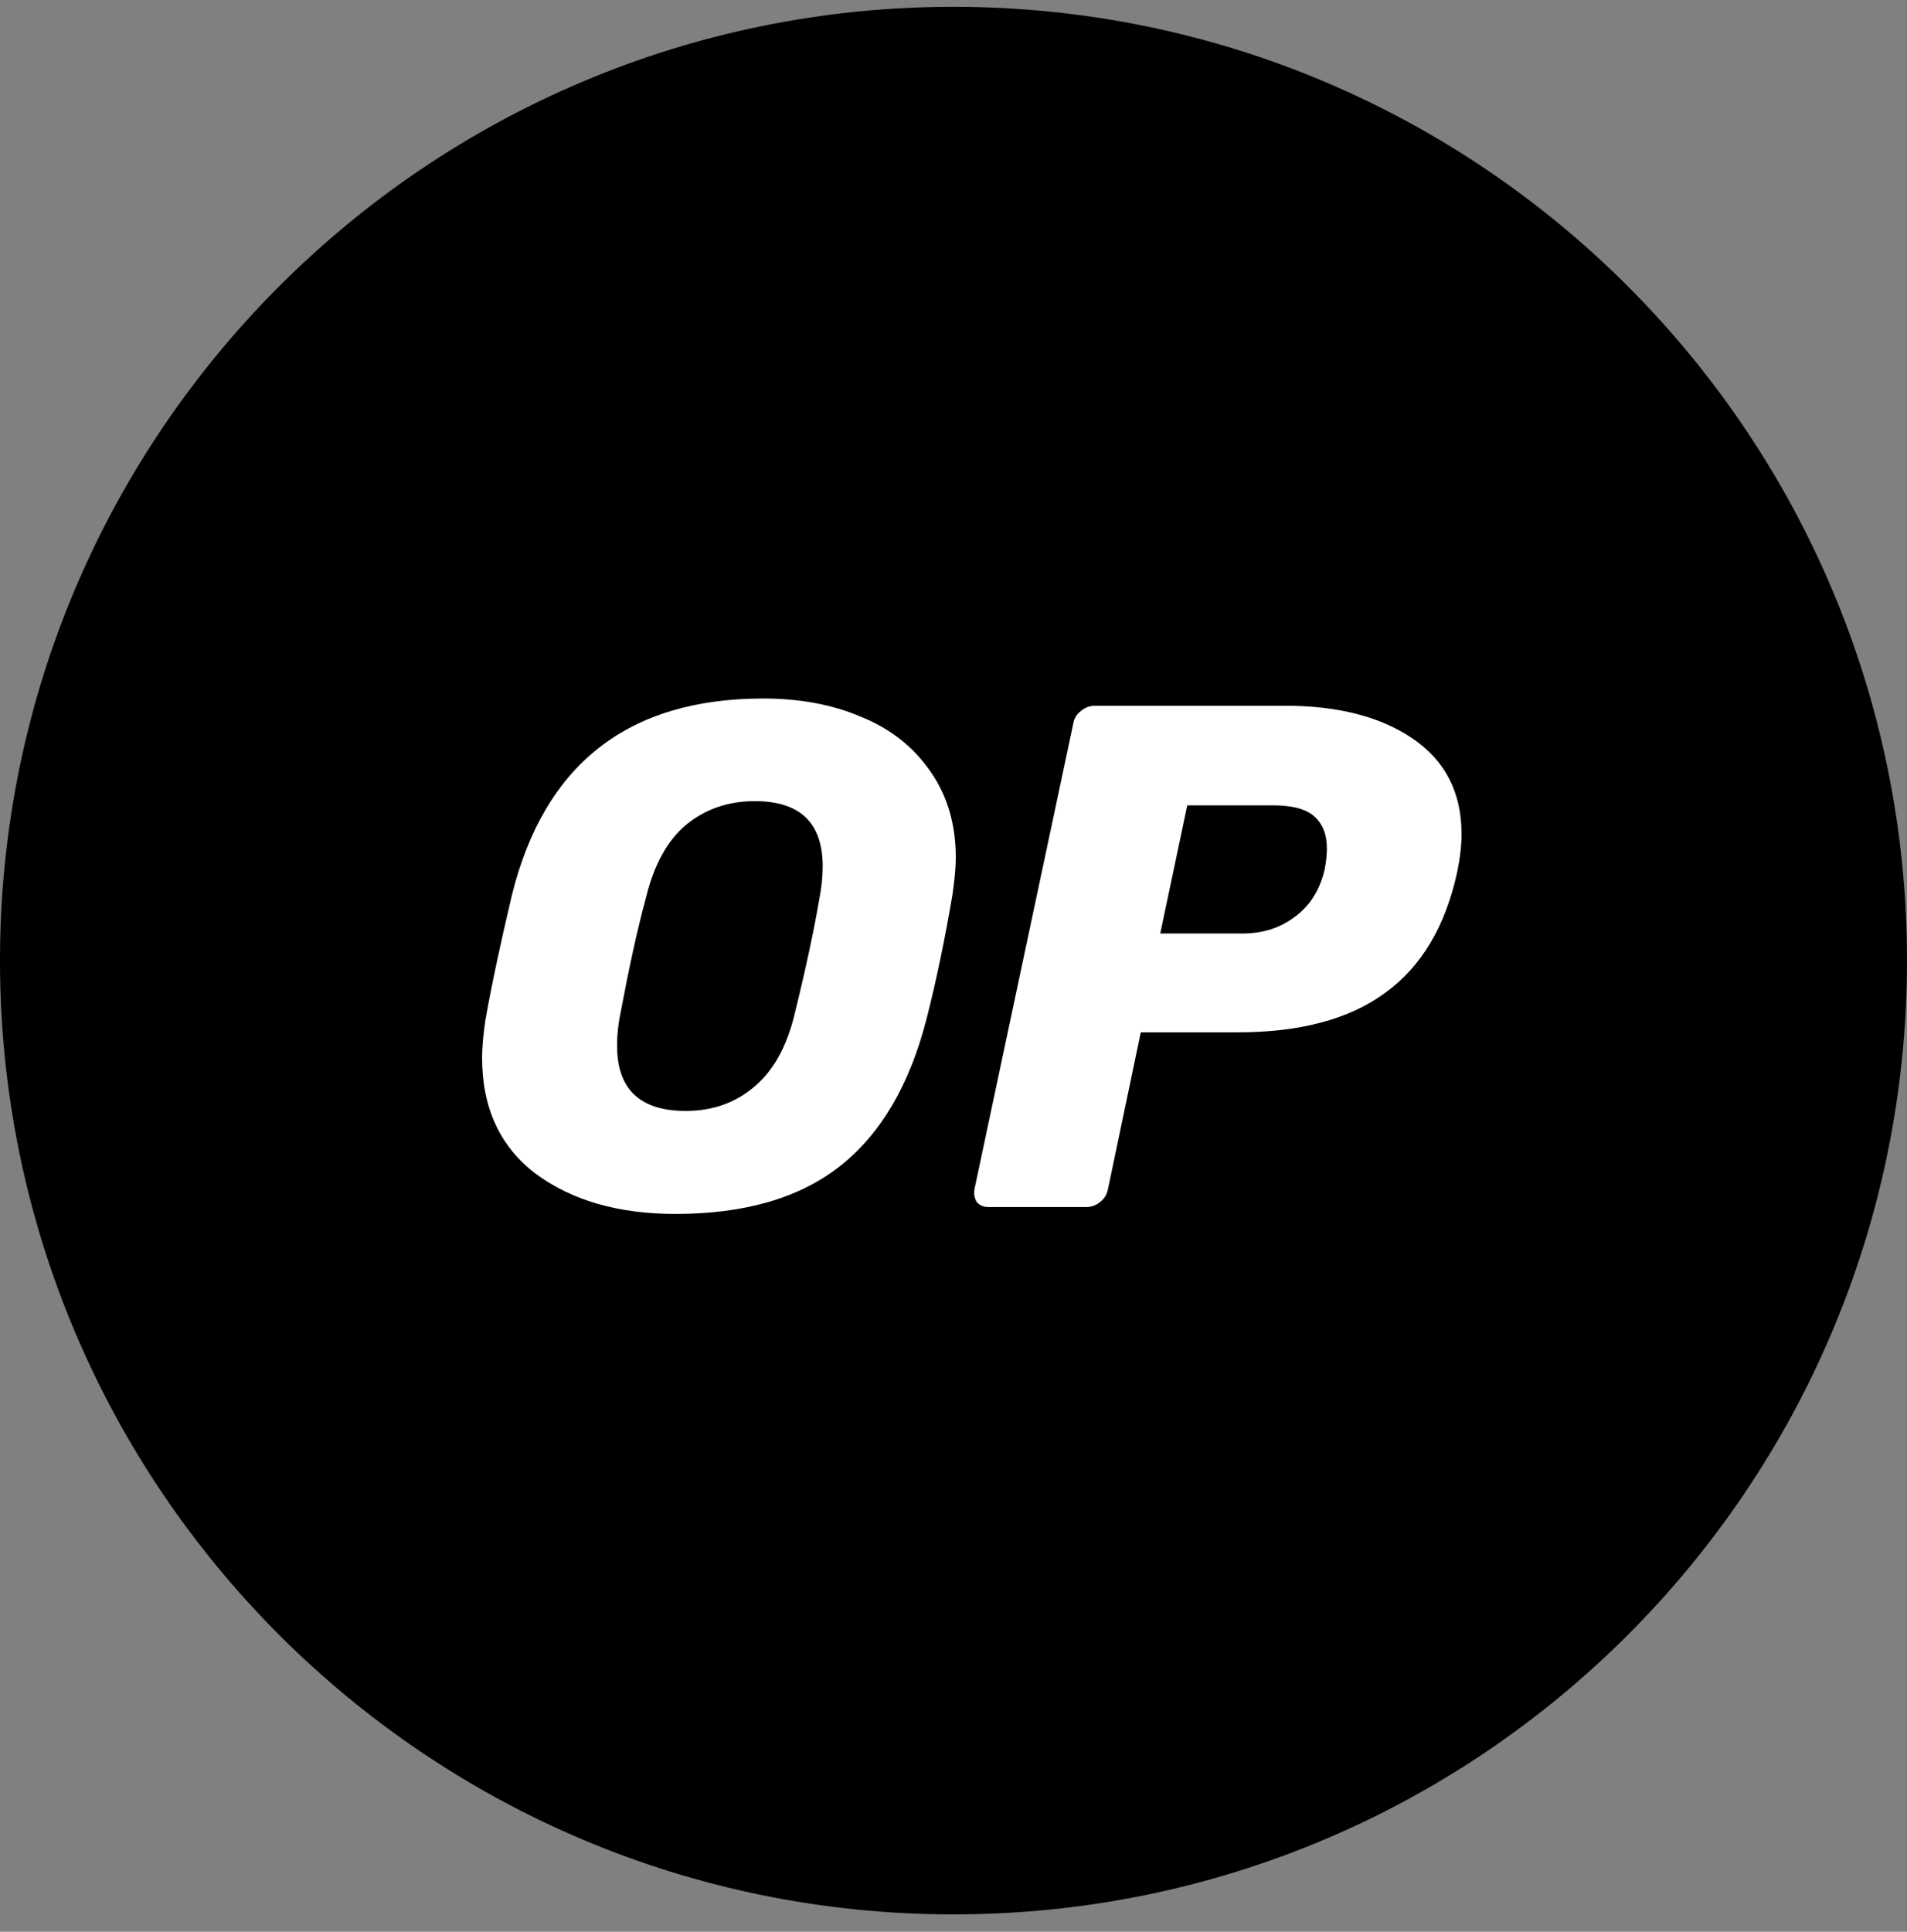 <svg width="79" height="80" viewBox="0 0 79 80" fill="none" xmlns="http://www.w3.org/2000/svg">
<rect x="0" y="0" width="79" height="80" fill="#808080" stroke="none"/>
<g clip-path="url(#clip0_8015_2934)">
<path d="M39.5 79.282C61.315 79.282 79 61.597 79 39.782C79 17.967 61.315 0.282 39.5 0.282C17.685 0.282 0 17.967 0 39.782C0 61.597 17.685 79.282 39.5 79.282Z" fill="black"/>
<path d="M27.982 50.273C25.628 50.273 23.7 49.721 22.199 48.614C20.714 47.493 19.971 45.881 19.971 43.811C19.971 43.369 20.019 42.847 20.113 42.215C20.366 40.794 20.73 39.087 21.204 37.081C22.547 31.645 26.023 28.928 31.616 28.928C33.133 28.928 34.507 29.18 35.708 29.702C36.909 30.192 37.857 30.95 38.552 31.961C39.247 32.957 39.595 34.142 39.595 35.516C39.595 35.927 39.547 36.449 39.453 37.081C39.152 38.834 38.805 40.556 38.378 42.215C37.683 44.917 36.498 46.956 34.792 48.298C33.101 49.626 30.826 50.273 27.982 50.273ZM28.408 46.008C29.514 46.008 30.447 45.676 31.221 45.028C32.011 44.38 32.58 43.385 32.911 42.026C33.37 40.161 33.717 38.55 33.954 37.16C34.033 36.749 34.081 36.322 34.081 35.88C34.081 34.078 33.148 33.178 31.268 33.178C30.162 33.178 29.214 33.51 28.424 34.157C27.65 34.805 27.097 35.801 26.765 37.16C26.402 38.487 26.054 40.098 25.691 42.026C25.612 42.421 25.564 42.832 25.564 43.274C25.549 45.107 26.512 46.008 28.408 46.008Z" fill="white"/>
<path d="M40.969 49.989C40.748 49.989 40.59 49.926 40.464 49.784C40.369 49.626 40.337 49.452 40.369 49.246L44.461 29.97C44.493 29.749 44.603 29.575 44.793 29.433C44.967 29.291 45.156 29.228 45.362 29.228H53.246C55.442 29.228 57.196 29.686 58.523 30.587C59.866 31.503 60.546 32.814 60.546 34.537C60.546 35.026 60.482 35.548 60.372 36.085C59.882 38.36 58.887 40.035 57.37 41.125C55.885 42.215 53.846 42.753 51.255 42.753H47.258L45.899 49.246C45.852 49.468 45.757 49.641 45.567 49.784C45.393 49.926 45.204 49.989 44.998 49.989H40.969ZM51.461 38.66C52.298 38.66 53.009 38.439 53.625 37.981C54.257 37.523 54.668 36.875 54.873 36.022C54.937 35.69 54.968 35.39 54.968 35.137C54.968 34.568 54.794 34.126 54.463 33.826C54.131 33.51 53.546 33.352 52.74 33.352H49.185L48.064 38.66H51.461Z" fill="white"/>
</g>
<defs>
<clipPath id="clip0_8015_2934">
<rect width="79" height="79" fill="white" transform="translate(0 0.282)"/>
</clipPath>
</defs>
</svg>
